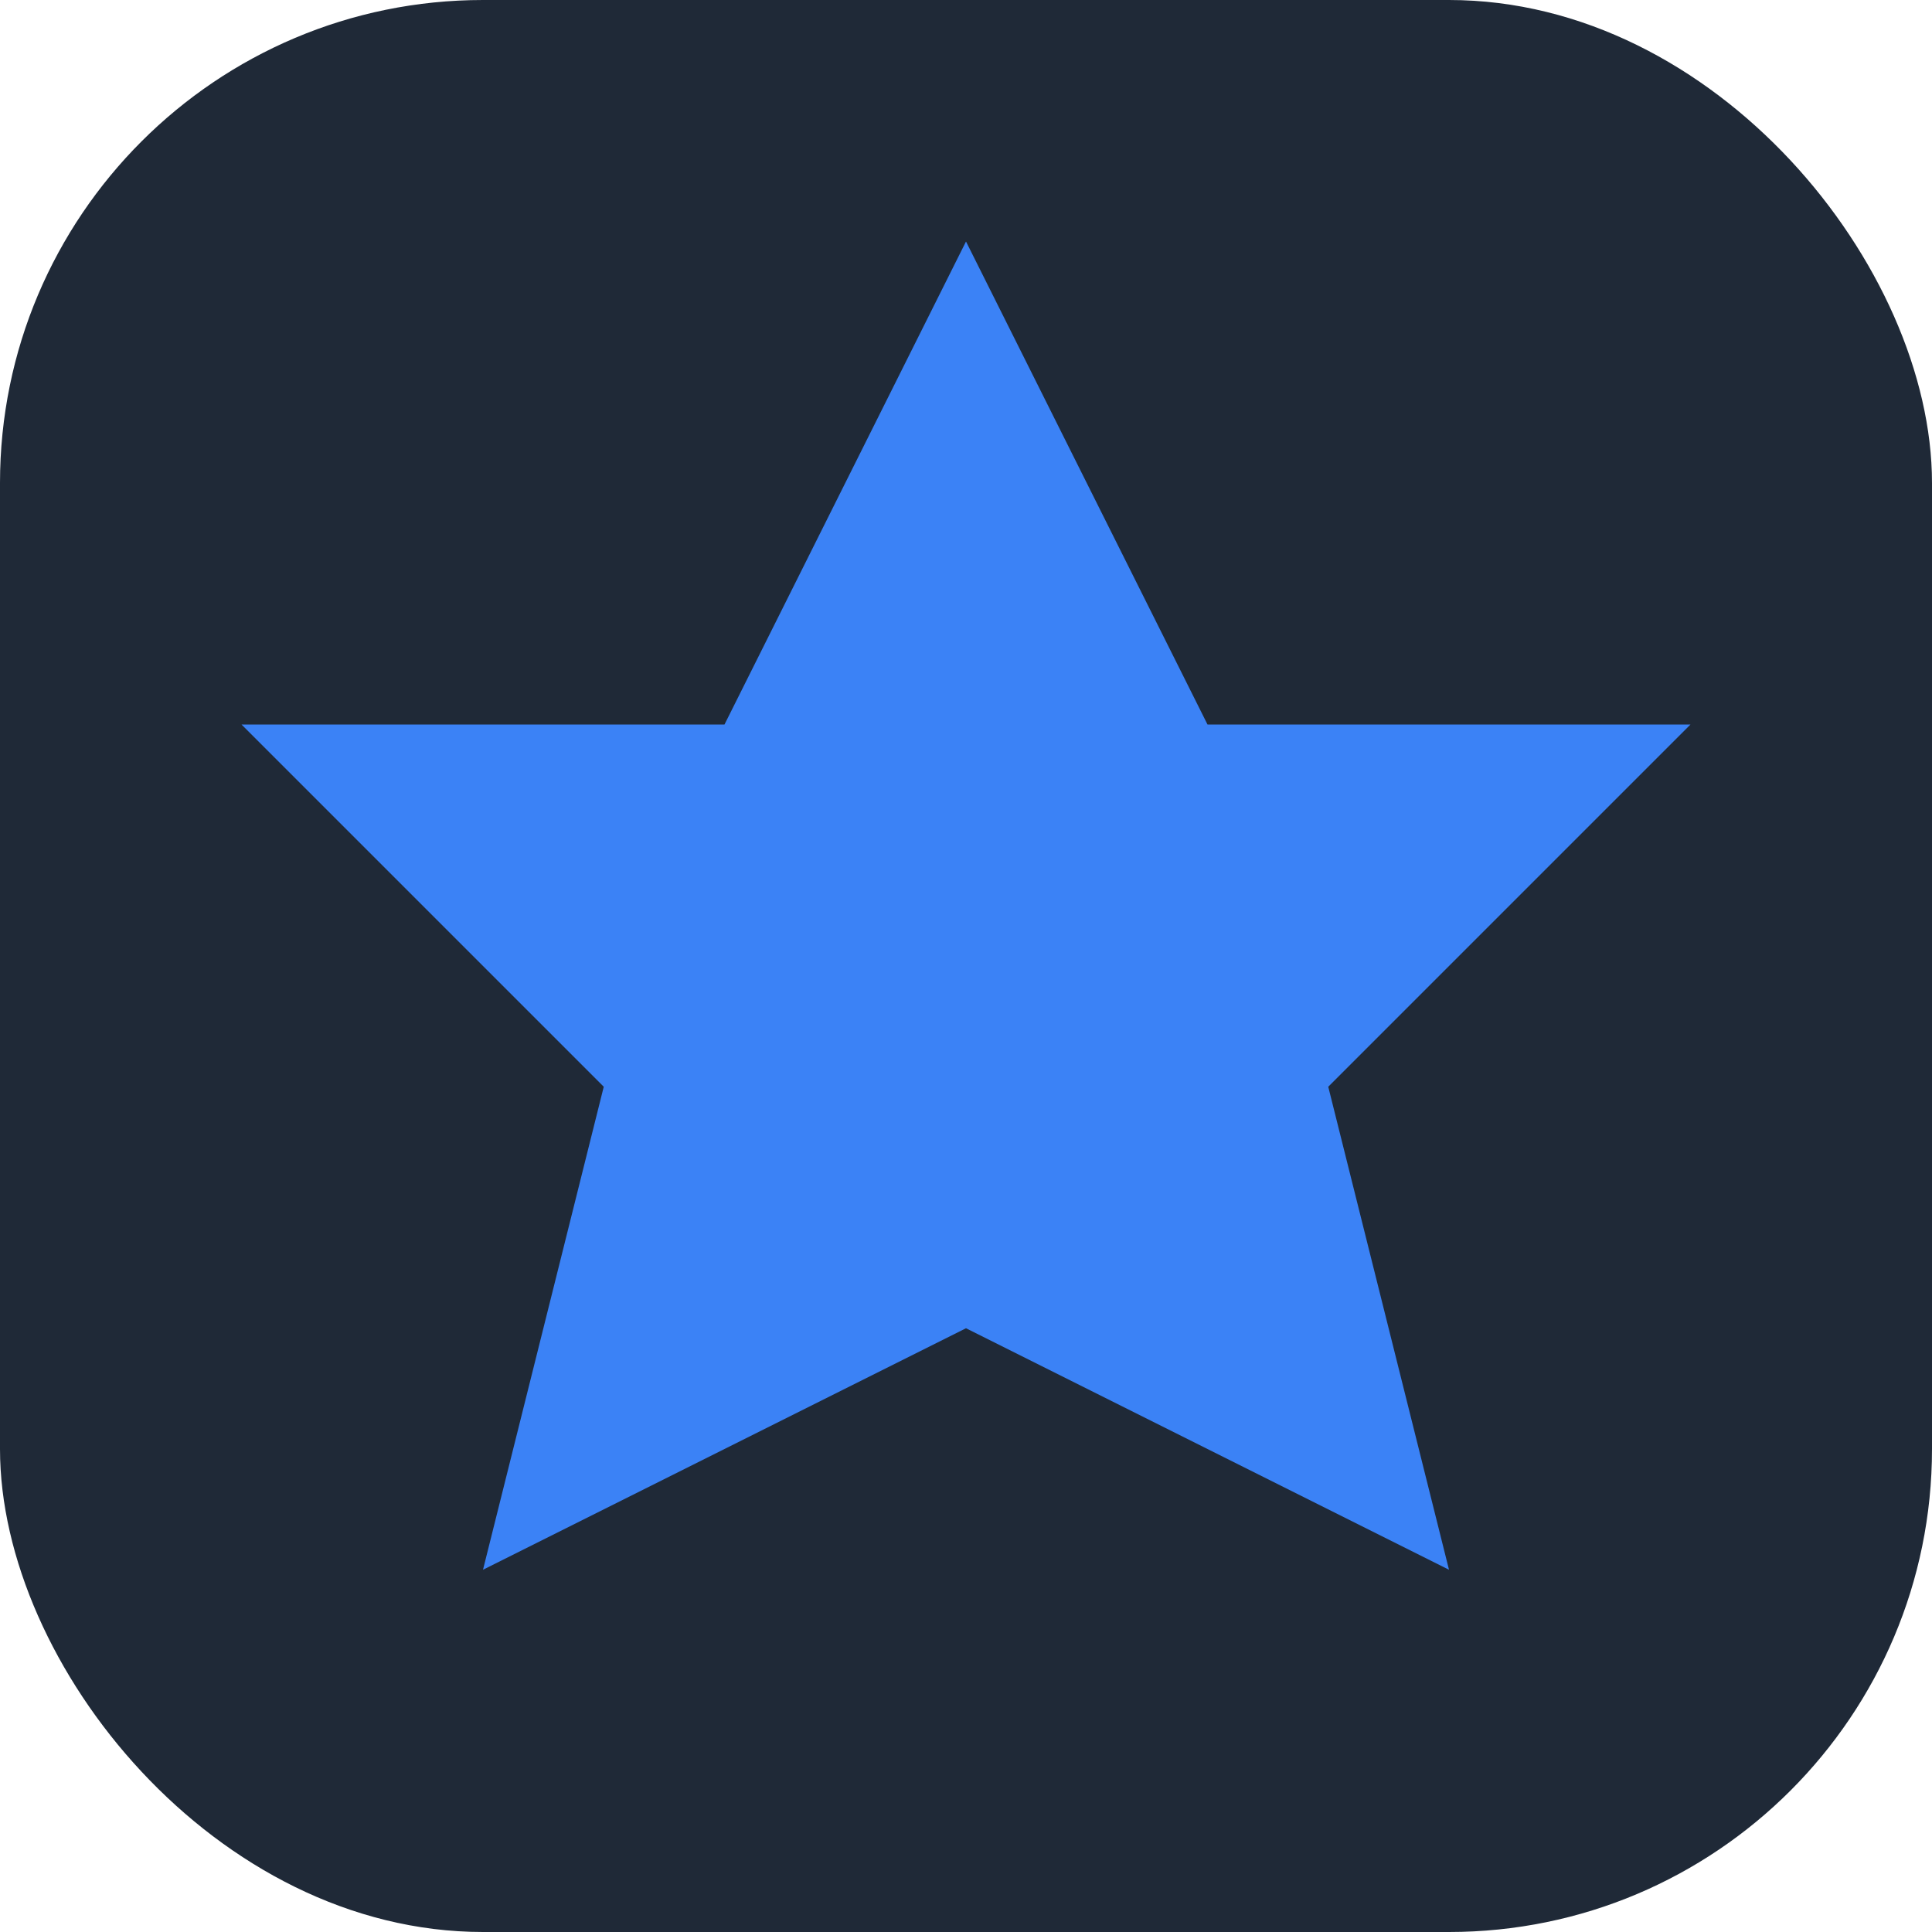 <svg width="32" height="32" viewBox="0 0 32 32" fill="none" xmlns="http://www.w3.org/2000/svg">
  <rect width="32" height="32" rx="8" fill="#1F2937"/>
  <path d="M16 4L20 12H28L22 18L24 26L16 22L8 26L10 18L4 12H12L16 4Z" fill="#3B82F6"/>
</svg>
